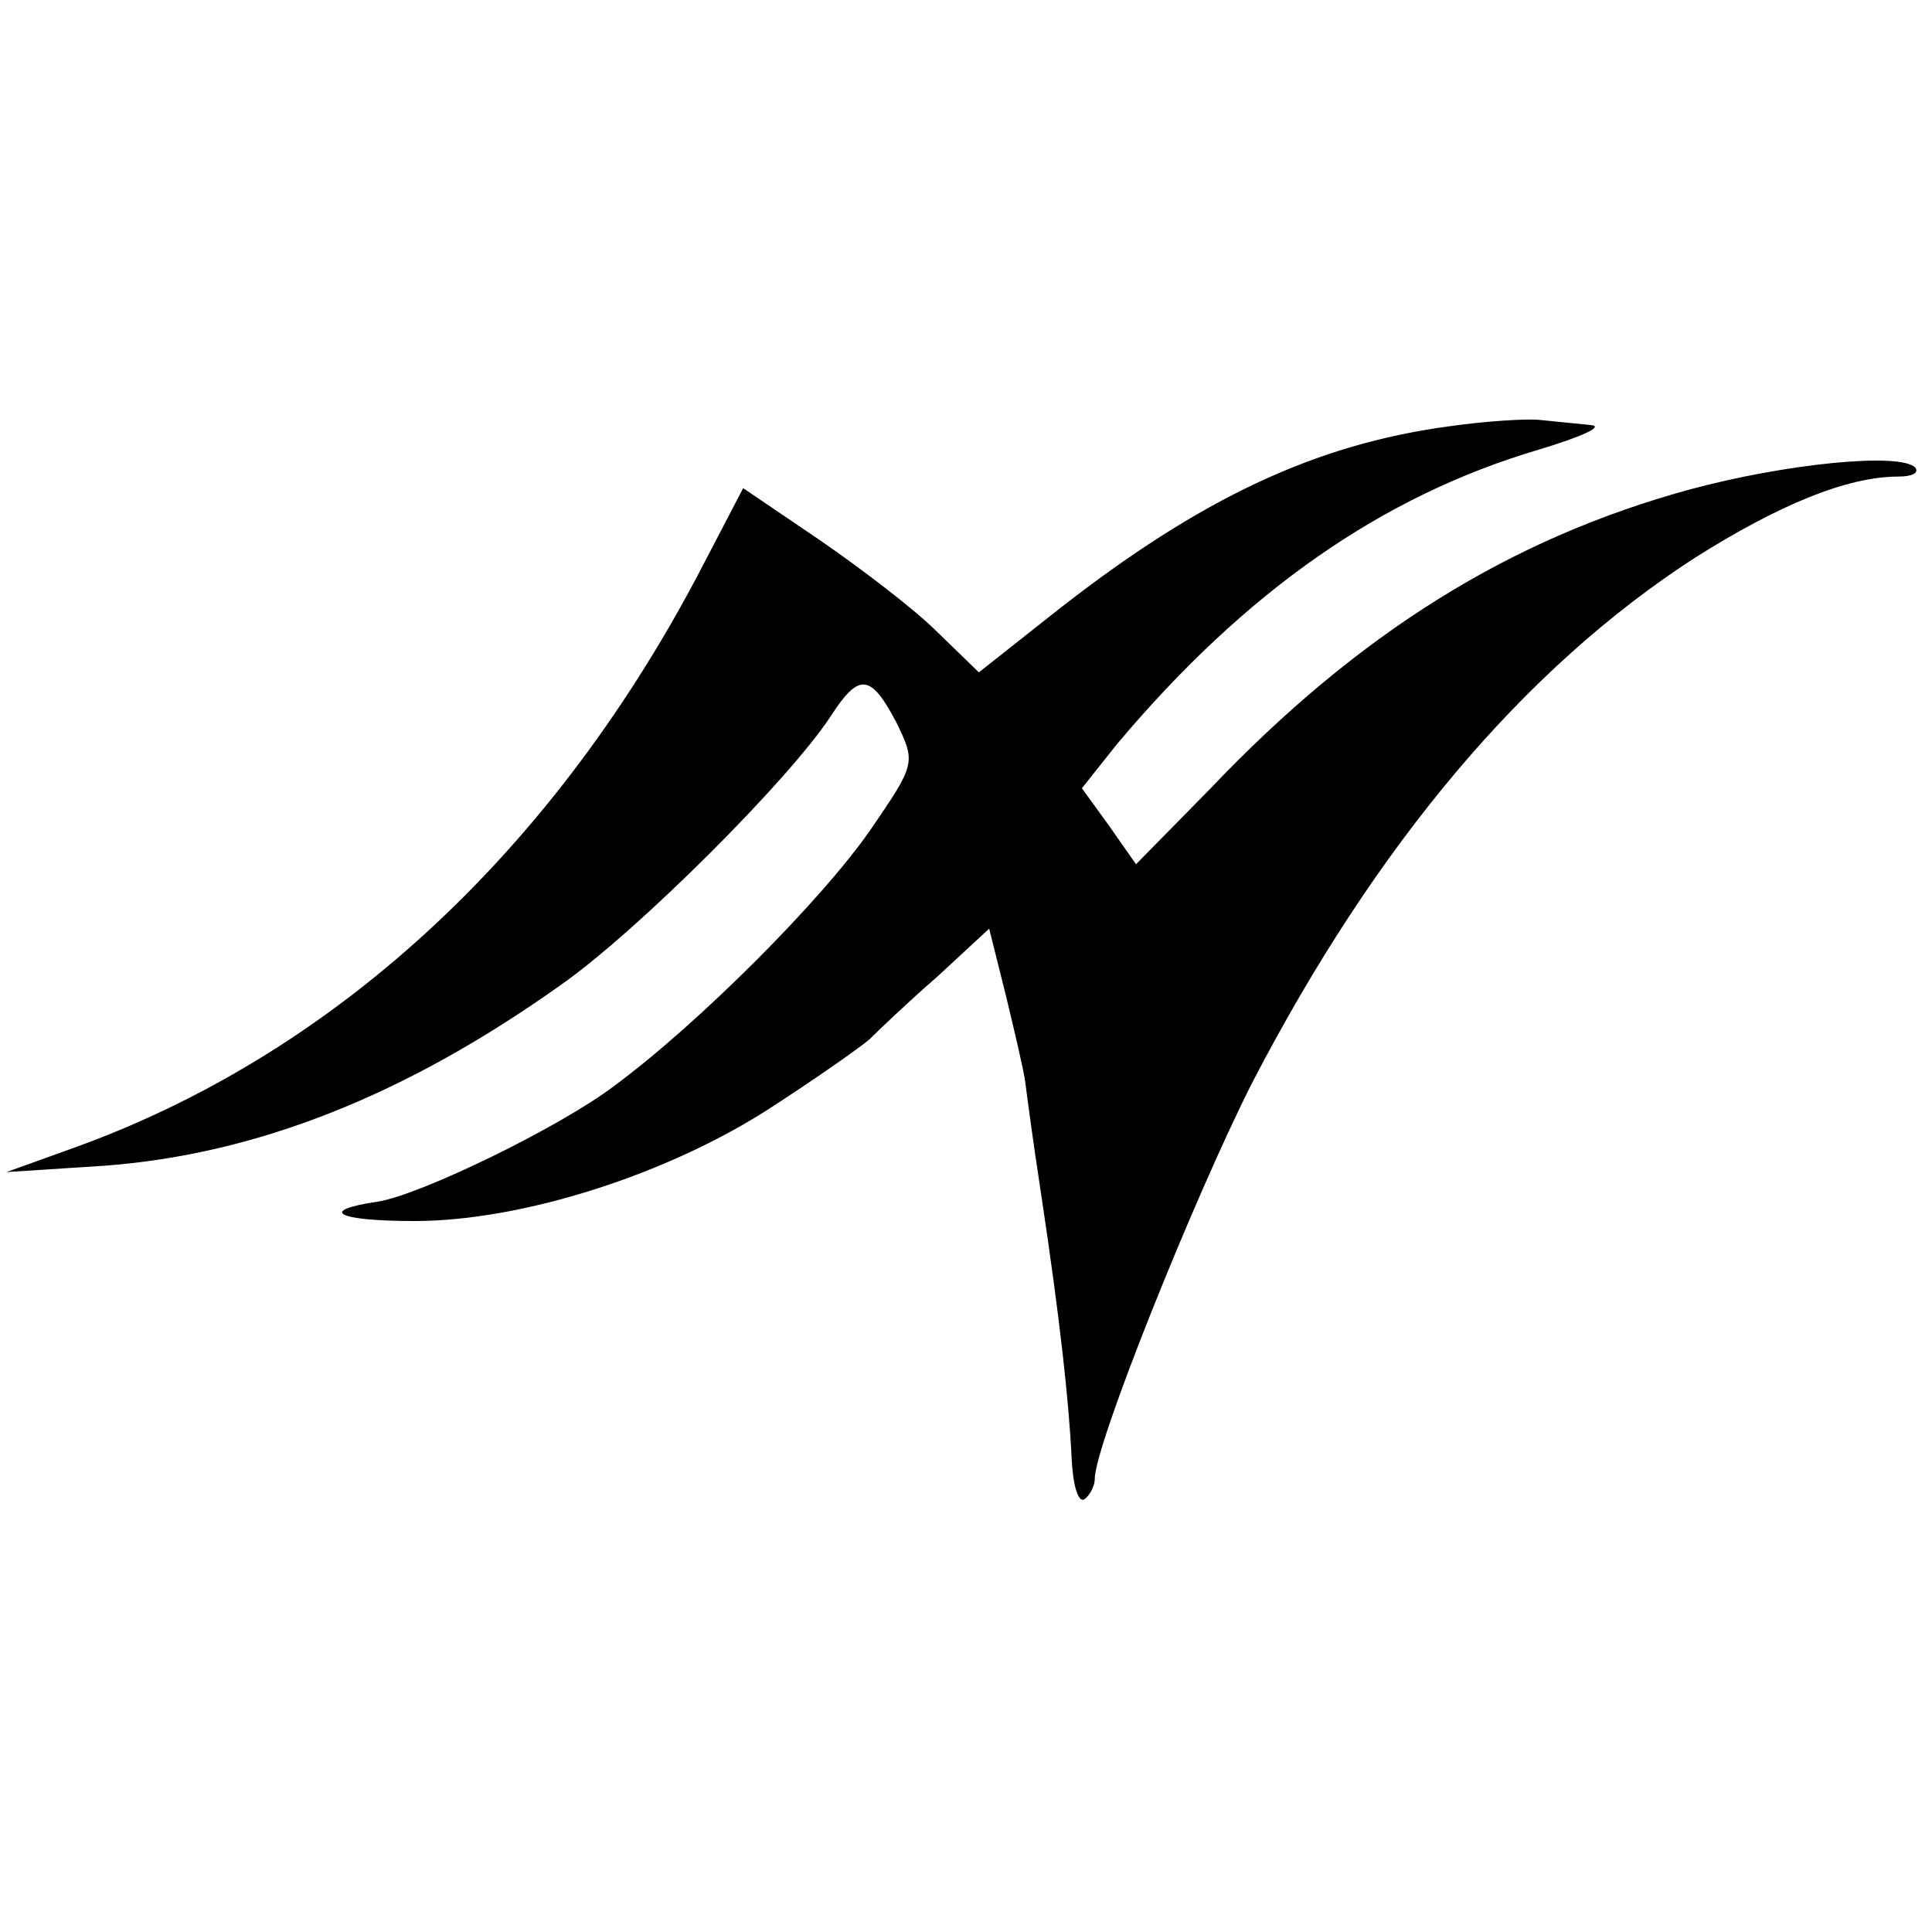<?xml version="1.0" standalone="no"?>
<!DOCTYPE svg PUBLIC "-//W3C//DTD SVG 20010904//EN"
 "http://www.w3.org/TR/2001/REC-SVG-20010904/DTD/svg10.dtd">
<svg version="1.0" xmlns="http://www.w3.org/2000/svg"
 width="150pt" height="150pt" viewBox="0 0 150 150"
 preserveAspectRatio="xMidYMid meet">
<g transform="translate(0,150) scale(0.1,-0.1)"
fill="#000000" stroke="none">
<path d="M1125 1169 c-104 -14 -193 -56 -303 -142 l-62 -49 -33 32 c-17 17
-59 49 -91 71 l-59 40 -36 -69 c-115 -217 -284 -372 -486 -444 l-50 -18 77 5
c117 9 232 54 353 140 60 42 178 160 210 209 22 34 31 33 51 -5 15 -31 15 -32
-20 -83 -38 -55 -134 -151 -199 -199 -42 -32 -151 -85 -184 -90 -47 -7 -31
-15 29 -15 83 0 197 36 278 89 34 22 68 46 75 52 7 7 30 29 53 49 l40 37 13
-52 c7 -29 14 -59 15 -67 1 -8 6 -46 12 -85 15 -99 22 -164 24 -207 1 -21 5
-35 10 -32 4 3 8 10 8 16 0 26 77 218 122 307 96 185 211 322 344 408 65 41
118 63 158 63 11 0 16 3 13 7 -12 12 -101 3 -175 -17 -139 -38 -257 -111 -373
-233 l-57 -58 -21 30 -21 29 27 34 c100 119 206 193 328 229 33 10 51 18 40
19 -11 1 -29 3 -40 4 -11 1 -42 -1 -70 -5z"/>
</g>
</svg>
